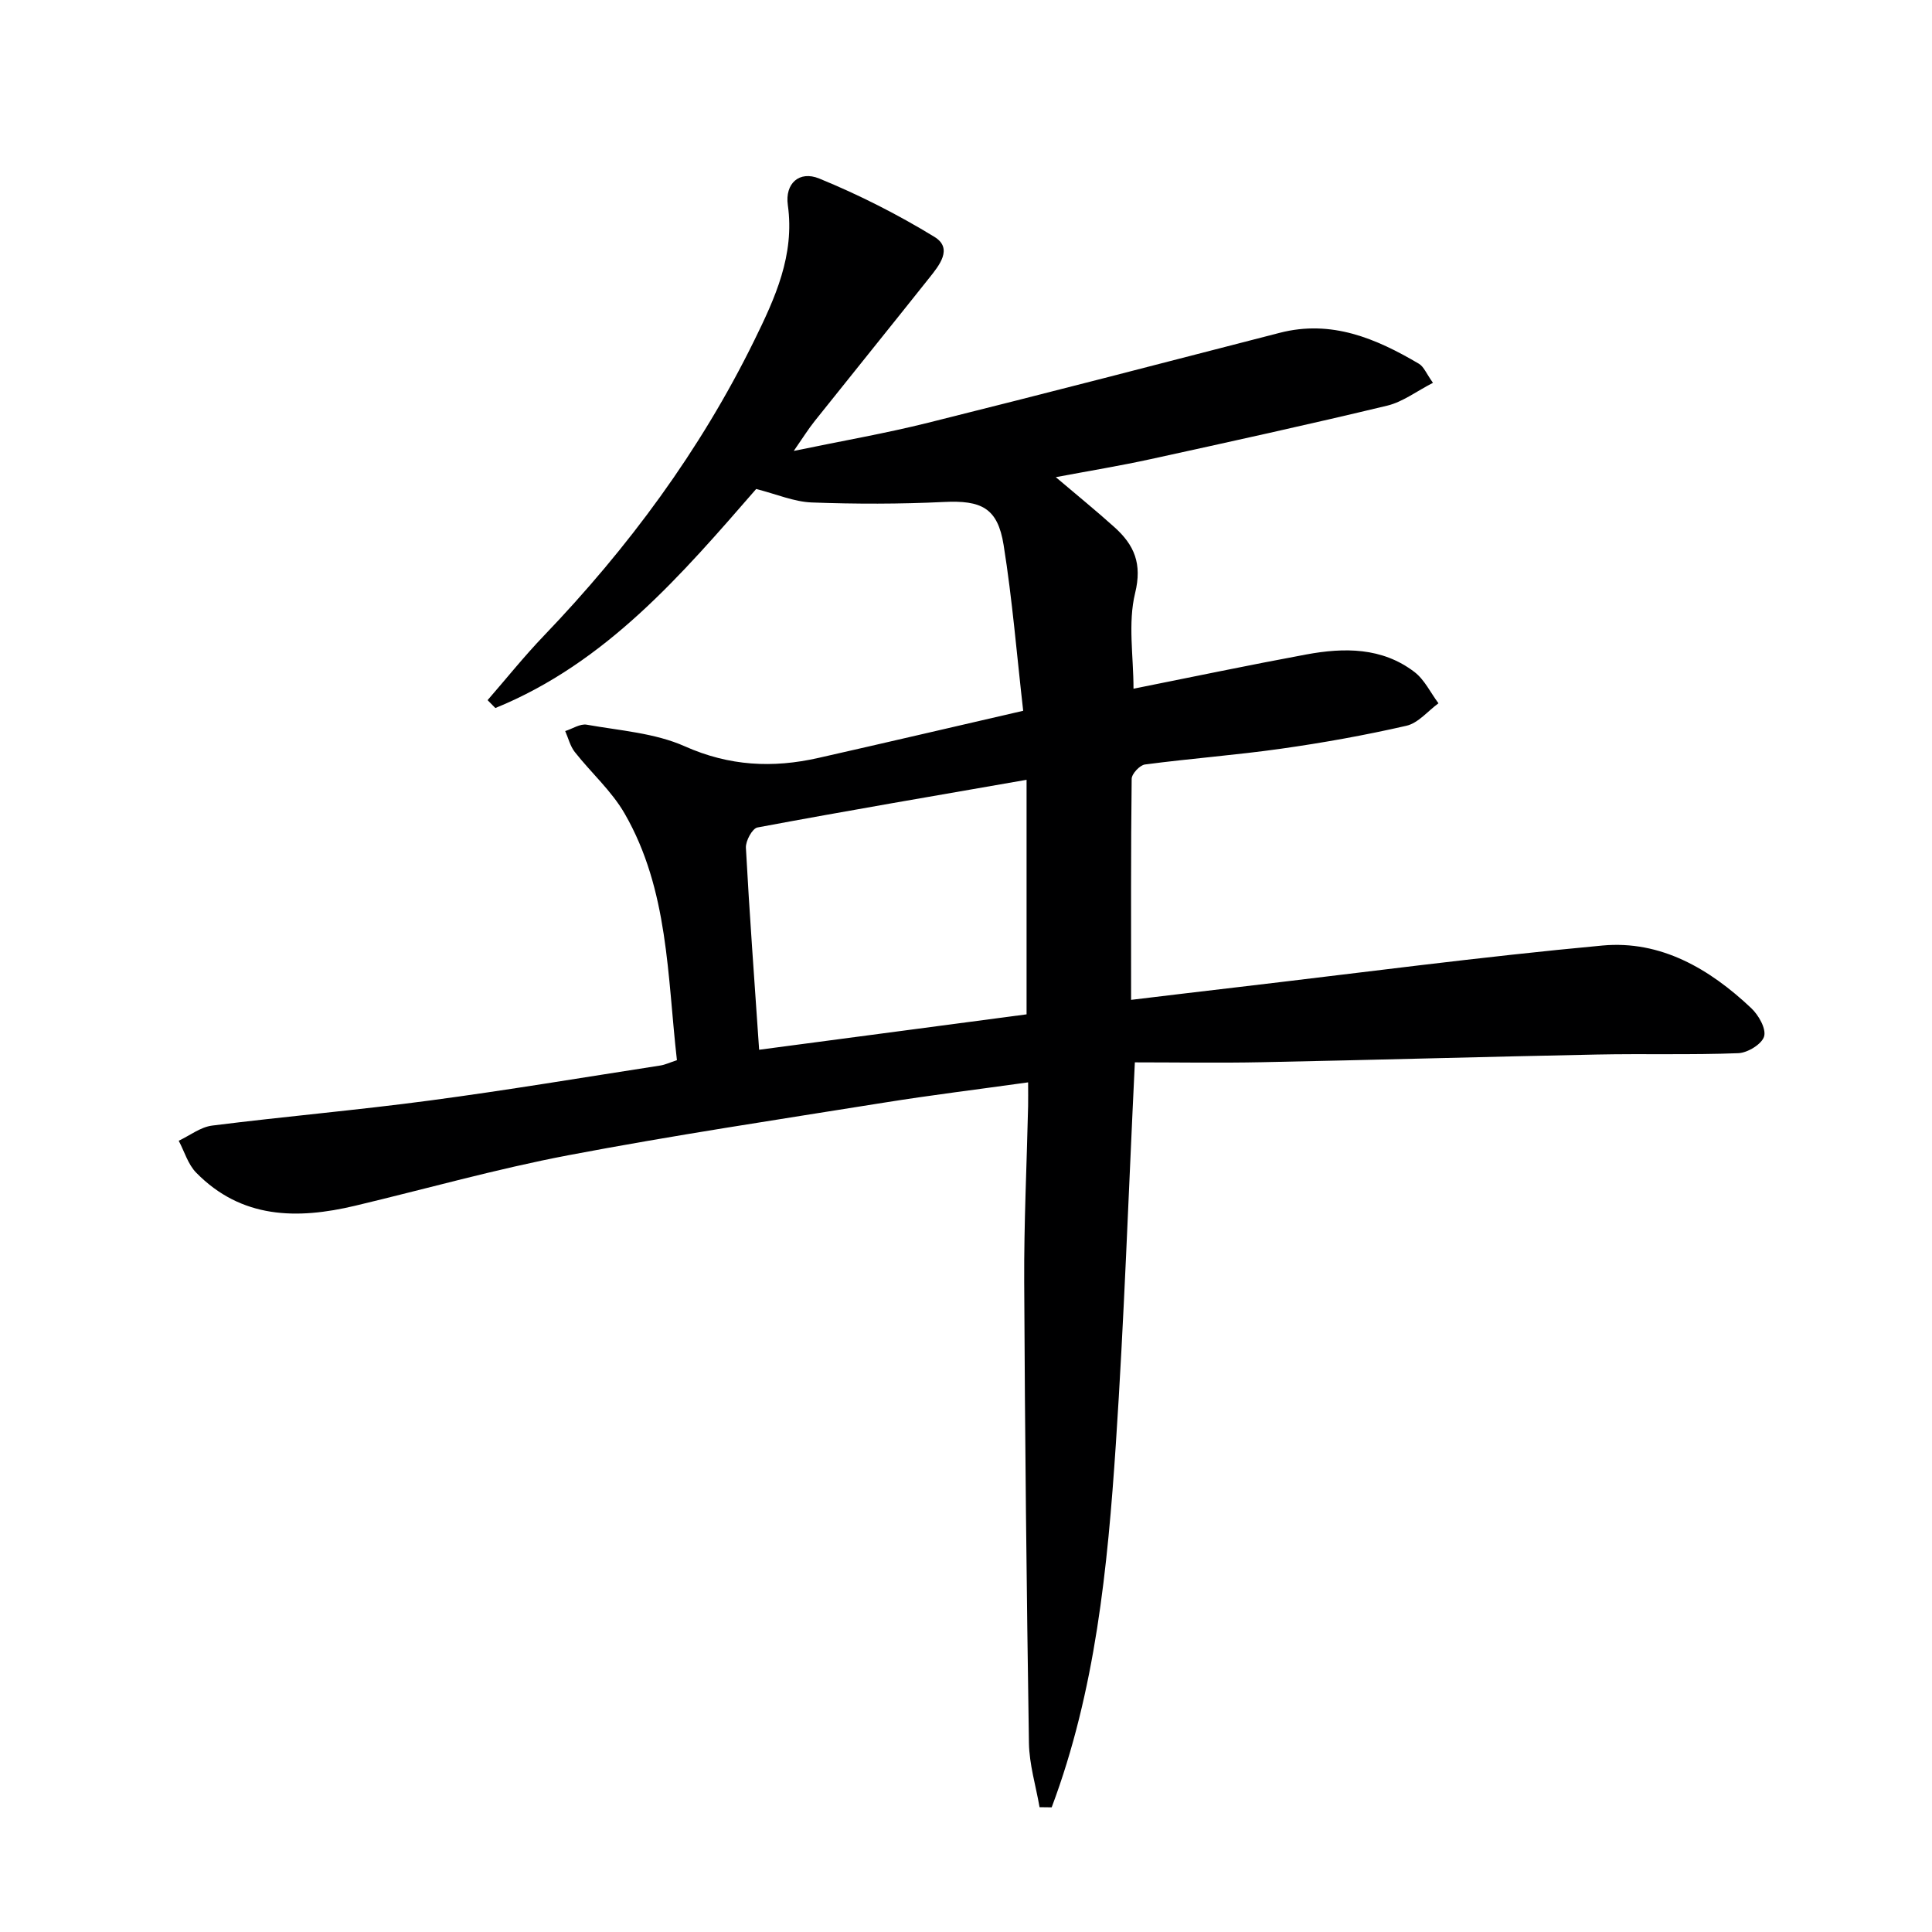 <svg enable-background="new 0 0 400 400" viewBox="0 0 400 400" xmlns="http://www.w3.org/2000/svg"><path d="m215.23 374.16c-.77-4.43-2.13-8.86-2.2-13.3-.49-31.81-.83-63.62-.98-95.43-.06-12.14.53-24.29.81-36.44.03-1.47 0-2.93 0-4.9-10.28 1.44-20.12 2.64-29.9 4.21-21.8 3.49-43.65 6.77-65.34 10.89-14.81 2.82-29.38 6.94-44.07 10.44-12.05 2.87-23.56 2.72-32.94-6.85-1.69-1.72-2.43-4.38-3.61-6.6 2.3-1.08 4.52-2.84 6.92-3.14 15-1.89 30.07-3.19 45.05-5.19 15.96-2.12 31.85-4.79 47.76-7.25.96-.15 1.87-.59 3.42-1.1-1.99-17.37-1.71-35.24-10.83-51.07-2.69-4.67-6.94-8.44-10.32-12.74-.95-1.21-1.34-2.88-1.98-4.33 1.49-.47 3.09-1.56 4.46-1.32 6.84 1.22 14.1 1.71 20.31 4.48 9.21 4.1 18.2 4.54 27.65 2.4 13.89-3.14 27.75-6.38 42.4-9.76-1.33-11.65-2.25-23.05-4.05-34.31-1.23-7.72-4.62-9.3-12.4-8.92-9.09.44-18.23.44-27.33.1-3.66-.14-7.26-1.71-11.5-2.79-15.3 17.58-31 35.98-54 45.35-.54-.54-1.07-1.09-1.61-1.63 3.86-4.44 7.55-9.05 11.61-13.29 17.52-18.27 32.42-38.41 43.59-61.16 4.3-8.76 8.42-17.67 6.96-28.06-.62-4.44 2.35-7.18 6.5-5.49 8.23 3.37 16.26 7.44 23.85 12.08 3.91 2.39.99 5.92-1.09 8.53-7.87 9.9-15.82 19.73-23.7 29.61-1.32 1.65-2.44 3.46-4.33 6.18 10.07-2.09 19.03-3.64 27.83-5.84 24.29-6.06 48.52-12.35 72.77-18.61 10.72-2.77 19.94 1.16 28.83 6.4 1.02.6 1.54 2.04 2.91 3.95-3.41 1.75-6.26 3.95-9.45 4.72-16.28 3.91-32.64 7.5-49.01 11.08-6.26 1.37-12.59 2.41-19.63 3.73 4.46 3.79 8.42 7 12.19 10.4 4.05 3.66 5.73 7.5 4.23 13.62-1.51 6.19-.33 13.05-.33 19.78 12.06-2.41 23.89-4.89 35.77-7.09 7.84-1.45 15.69-1.5 22.4 3.63 2.09 1.6 3.33 4.29 4.97 6.48-2.2 1.6-4.19 4.09-6.63 4.65-8.56 1.96-17.24 3.52-25.94 4.75-9.37 1.33-18.82 2.03-28.2 3.27-1.07.14-2.74 1.93-2.75 2.97-.18 14.97-.12 29.95-.12 45.76 7.6-.91 14.76-1.78 21.92-2.61 25.22-2.95 50.4-6.3 75.68-8.64 12.07-1.11 22.2 4.84 30.81 12.98 1.51 1.43 3.11 4.24 2.65 5.84-.46 1.59-3.42 3.4-5.34 3.47-9.76.38-19.55.08-29.32.28-23.13.46-46.25 1.13-69.37 1.59-8.78.18-17.57.03-26.25.03-1.33 27.36-2.22 53.25-3.94 79.09-1.7 25.53-4.21 51.01-13.28 75.15-.83 0-1.67-.02-2.51-.03zm-58.06-156.82c18.86-2.5 37.16-4.92 55.37-7.33 0-16.53 0-32.37 0-48.56-18.87 3.29-37.33 6.43-55.72 9.87-1.06.2-2.46 2.78-2.39 4.19.73 13.57 1.74 27.14 2.74 41.83z" fill="#000001"/></svg>